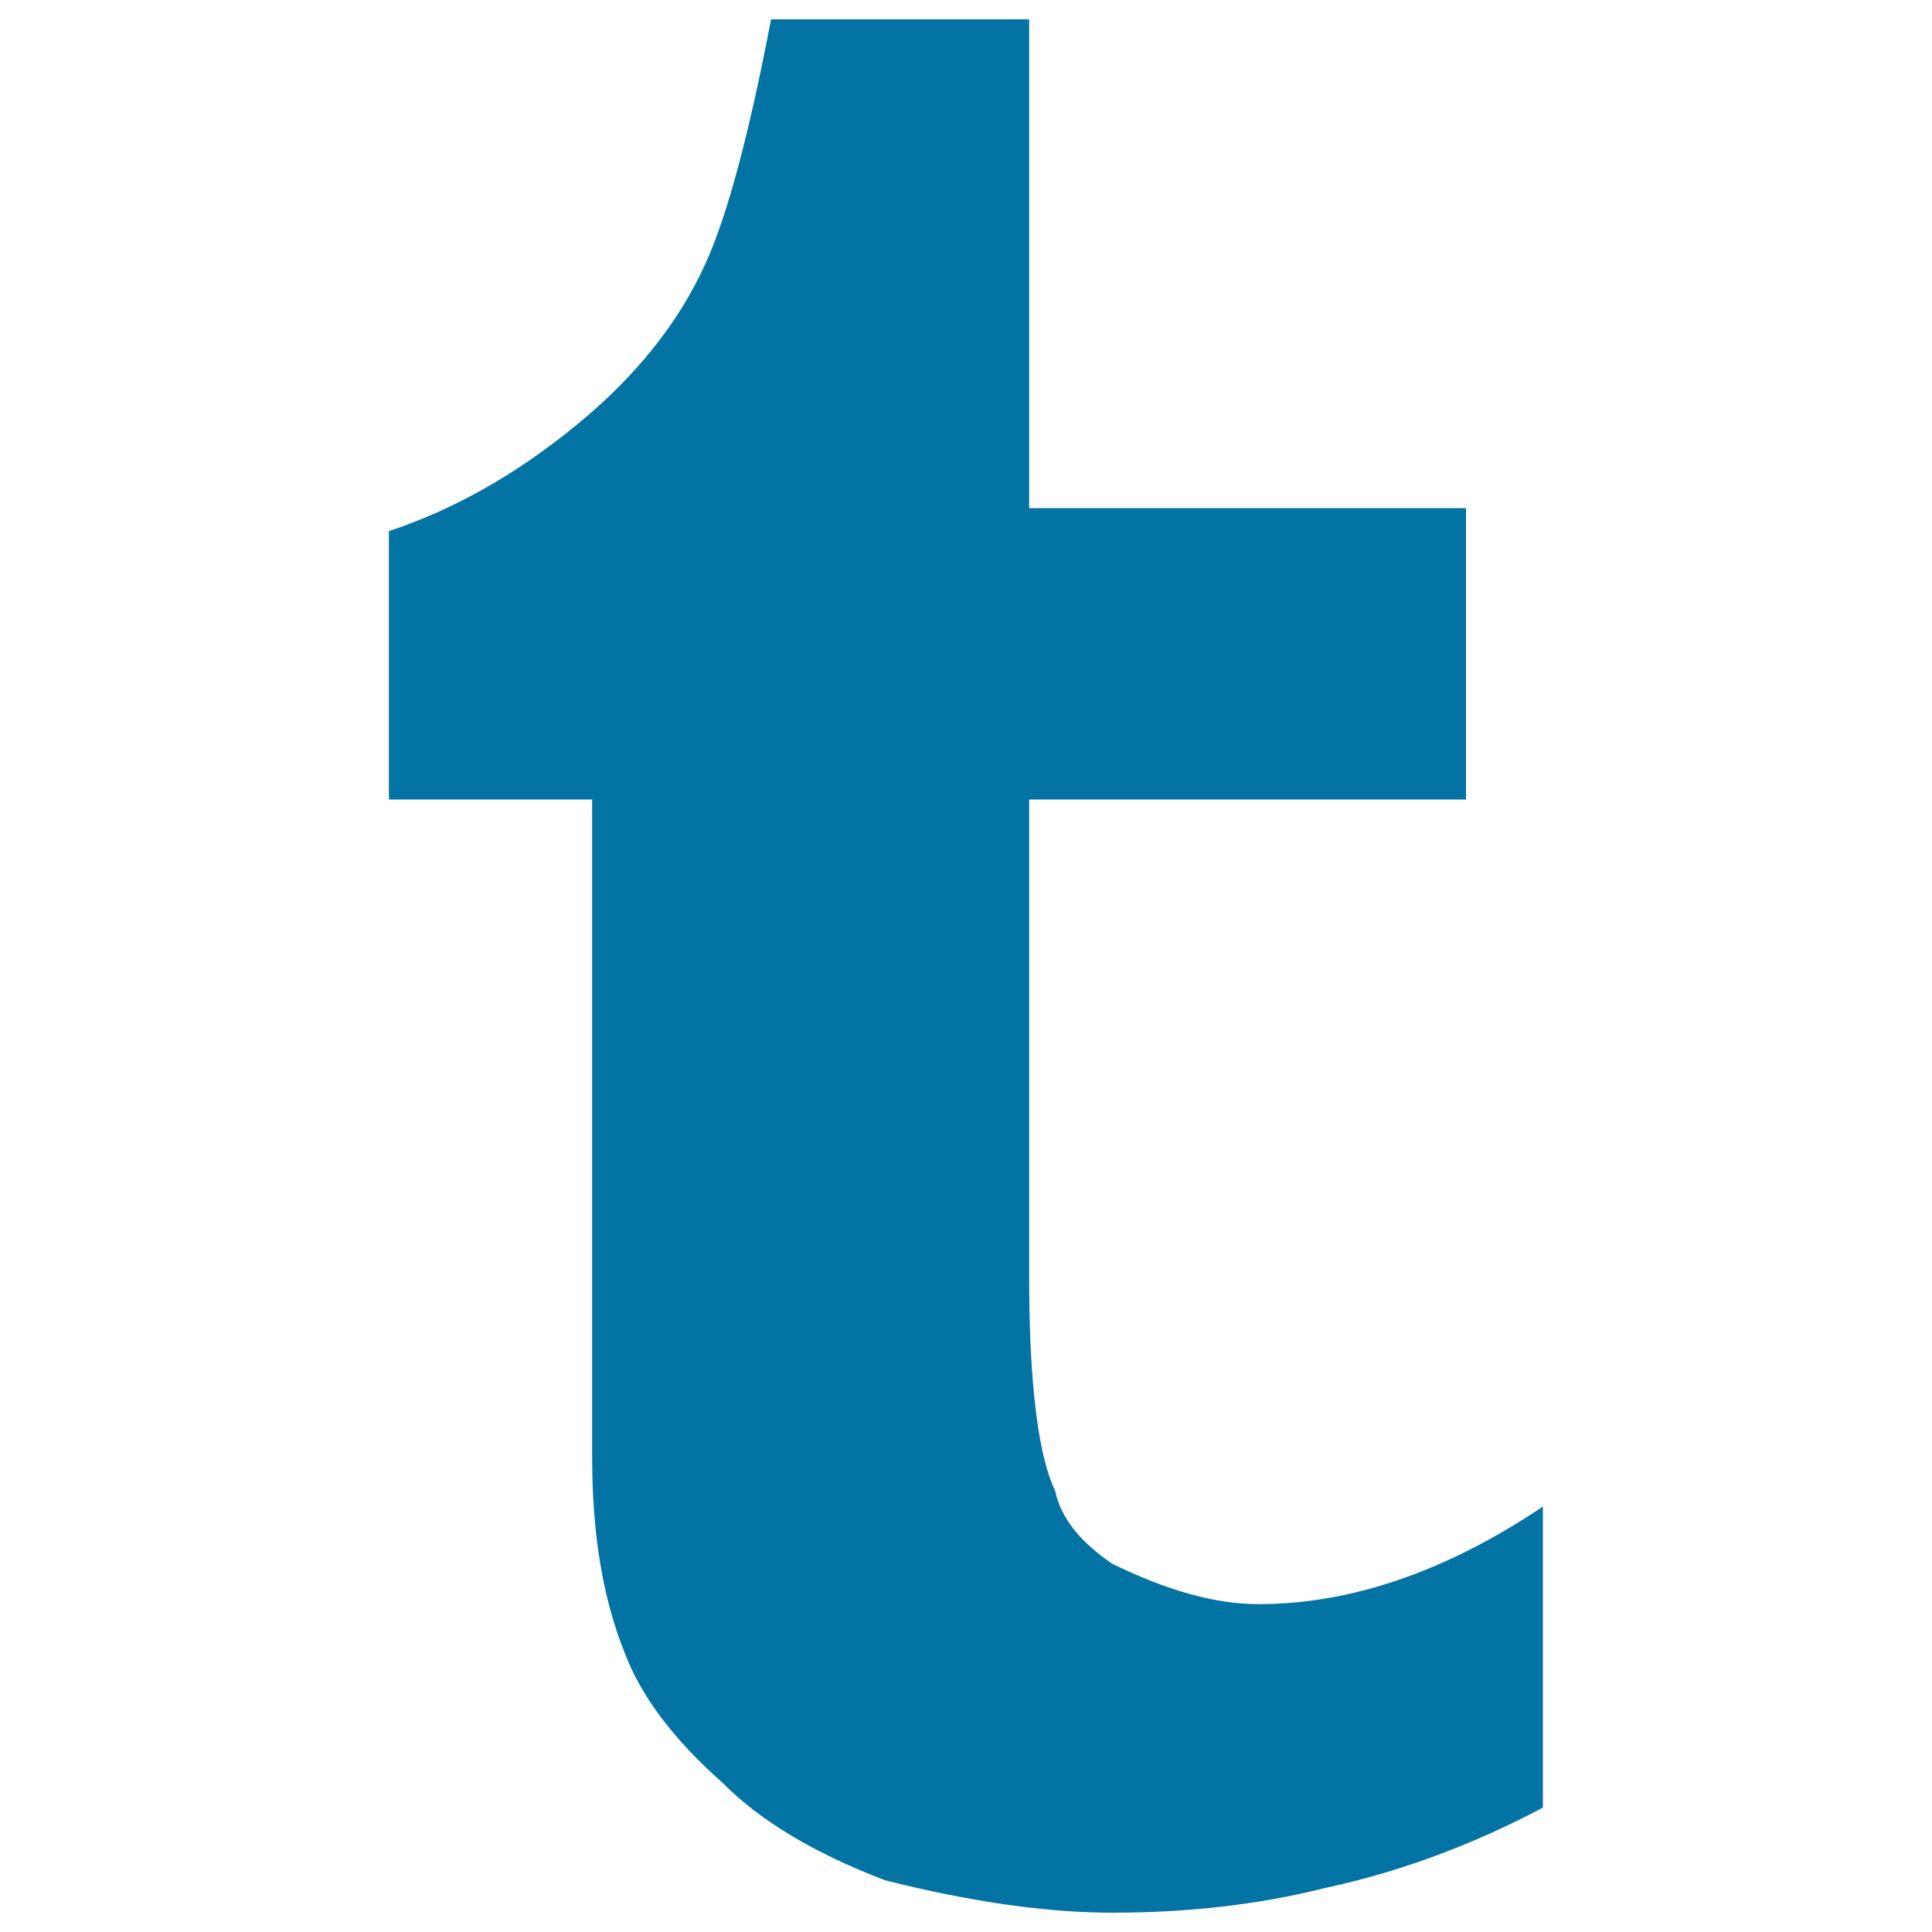 <svg xmlns="http://www.w3.org/2000/svg" viewBox="0 0 1000 1000" style="fill:#0273a2">
<title>Social Tumbler SVG icon</title>
<path d="M798.6,935.6V779.8c-50.4,33.8-99.5,50.5-147.2,50.5c-22.4,0-47.5-7.1-75.7-20.9c-16.8-11.4-26.7-23.9-29.6-37.9c-8.3-16.9-13.4-53.4-13.4-109.6V413.8h226.1V263H532.7V10H399.1c-11.3,59-22.4,100.9-33.8,126.1c-13.9,30.9-36.4,59-67.2,84.1c-31,25.4-63.1,43.5-96.8,54.7v138.9h105.2v340.8c0,39.2,5.5,72.7,16.8,100.8c8.4,22.4,25.2,44.8,50.6,67.3c19.5,19.7,47.5,36.5,84.1,50.5c44.8,11.3,84,16.8,117.8,16.8c39.2,0,75.7-4.2,109.3-12.6C724.4,969,762.2,954.9,798.6,935.6L798.6,935.6z"/>
</svg>